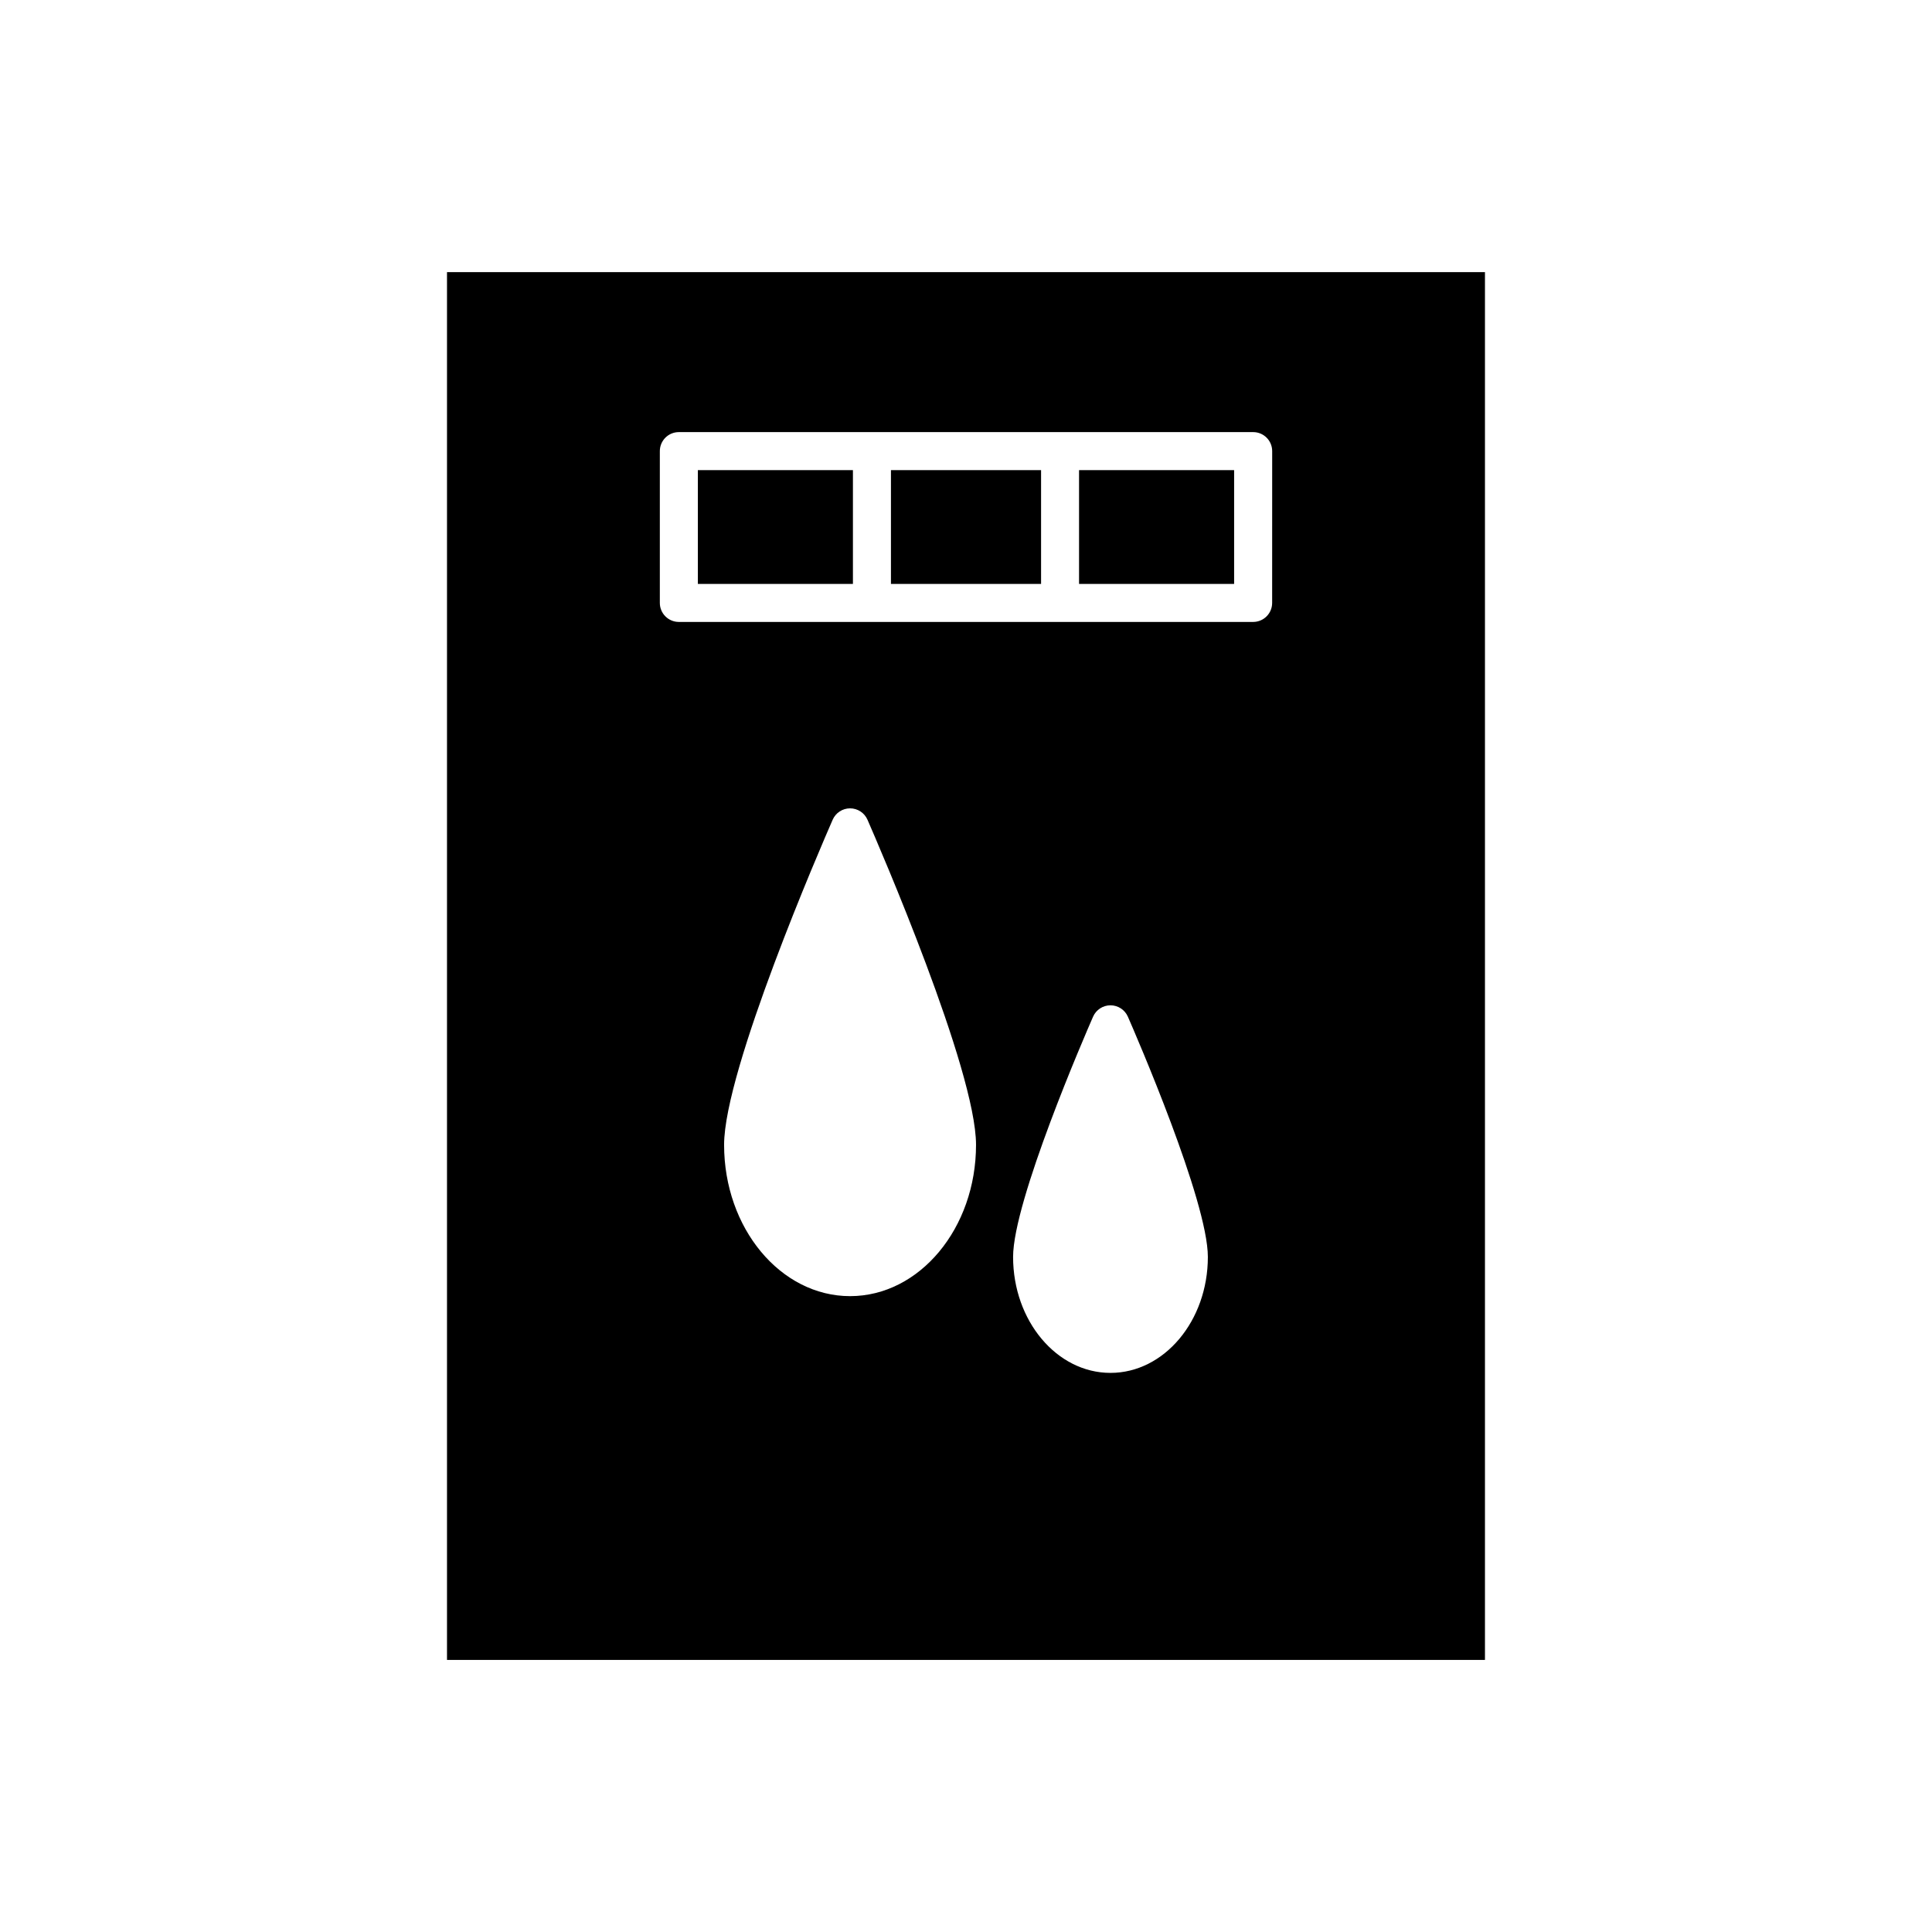 <?xml version="1.0" encoding="UTF-8"?>
<!-- Uploaded to: ICON Repo, www.svgrepo.com, Generator: ICON Repo Mixer Tools -->
<svg fill="#000000" width="800px" height="800px" version="1.1" viewBox="144 144 512 512" xmlns="http://www.w3.org/2000/svg">
 <g>
  <path d="m380.11 268.59h39.785v30.156h-39.785z"/>
  <path d="m262.46 216.11v367.78h275.07v-367.78zm106.82 271.38c-18.41 0-33.387-17.988-33.387-40.098 0-19.848 25.824-79.422 28.773-86.156 0.801-1.832 2.613-3.016 4.613-3.016 2.004 0 3.812 1.188 4.613 3.016 2.945 6.731 28.766 66.309 28.766 86.156 0.004 22.109-14.973 40.098-33.379 40.098zm69.008 20.34c-14.234 0-25.809-13.785-25.809-30.73 0-14.812 19.027-58.711 21.195-63.668 0.801-1.832 2.613-3.016 4.613-3.016 2.004 0 3.812 1.188 4.613 3.016 2.168 4.961 21.195 48.855 21.195 63.668 0.004 16.941-11.574 30.73-25.809 30.73zm42.844-204.05c0 2.785-2.254 5.039-5.039 5.039h-152.19c-2.785 0-5.039-2.254-5.039-5.039v-40.23c0-2.785 2.254-5.039 5.039-5.039h152.2c2.785 0 5.039 2.254 5.039 5.039z"/>
  <path d="m429.96 268.59h41.094v30.156h-41.094z"/>
  <path d="m328.94 268.59h41.094v30.156h-41.094z"/>
 </g>
</svg>